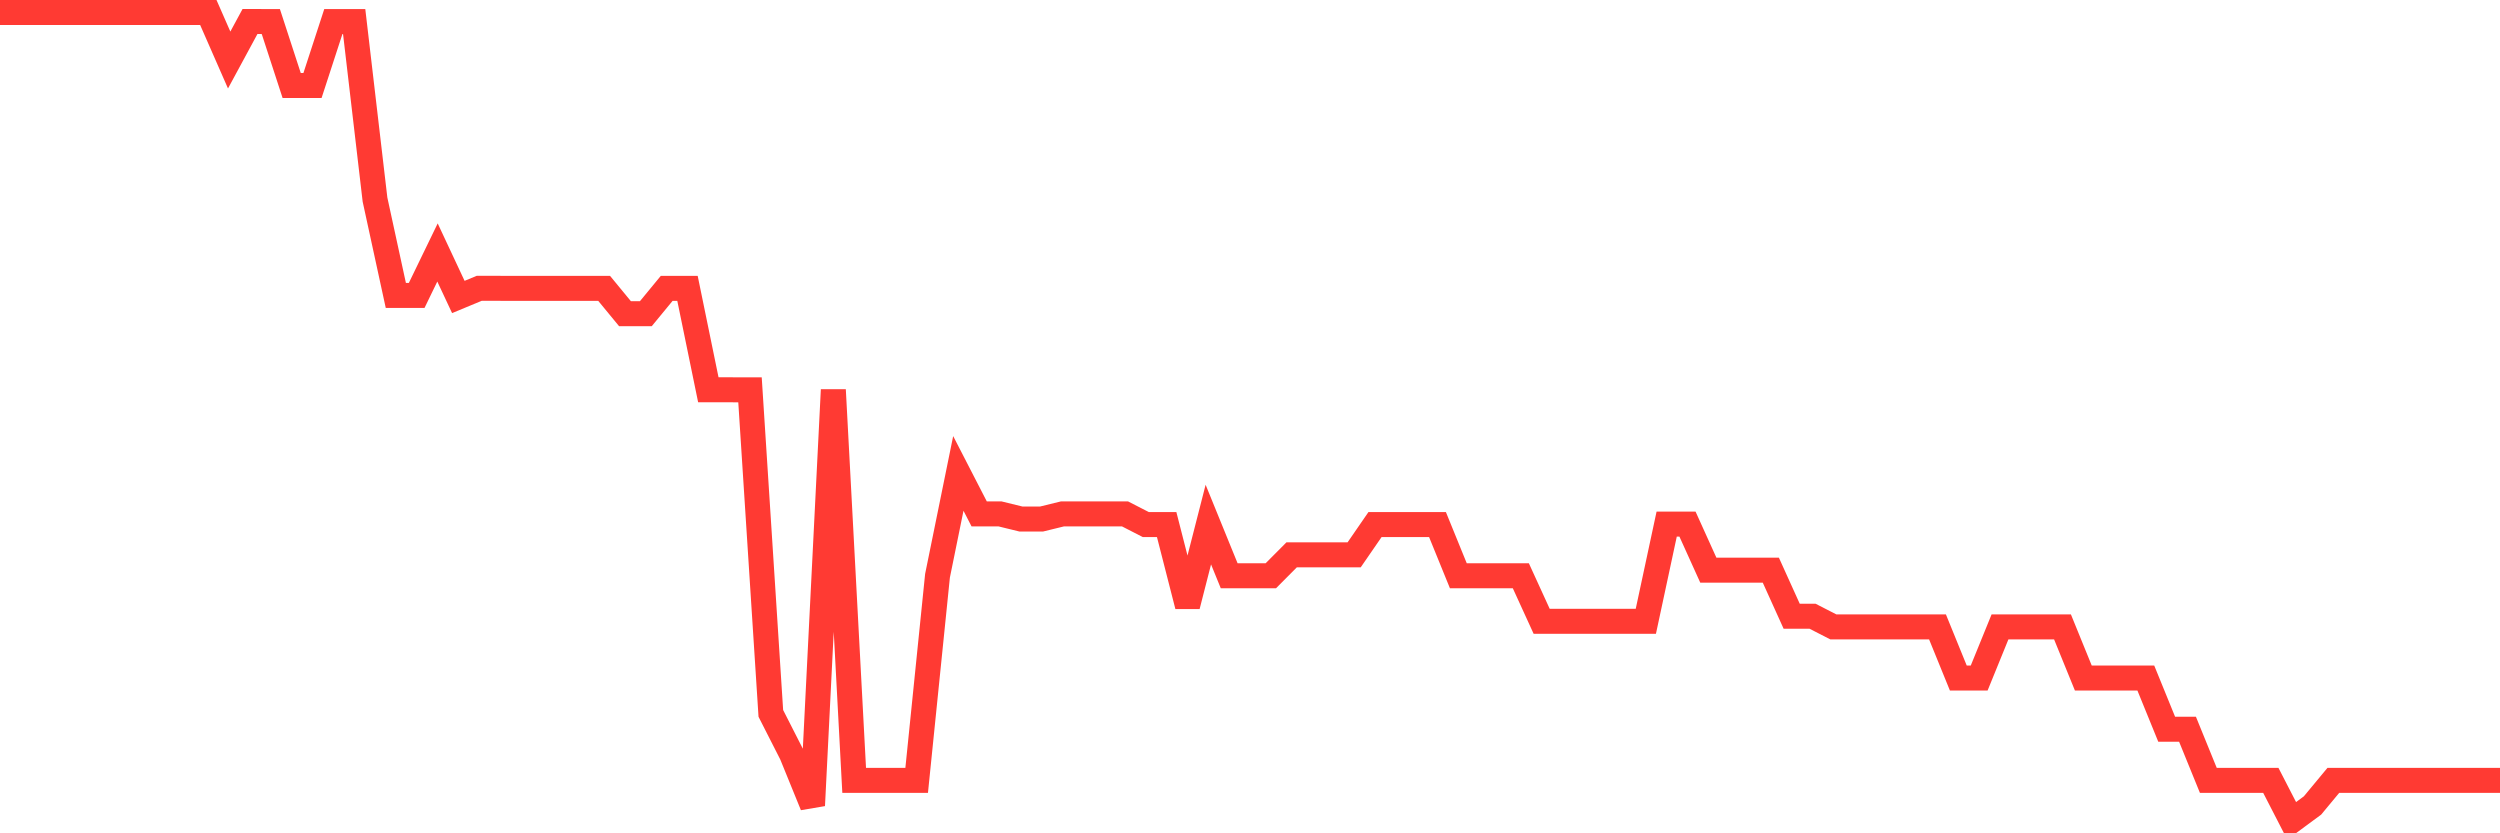 <svg
  xmlns="http://www.w3.org/2000/svg"
  xmlns:xlink="http://www.w3.org/1999/xlink"
  width="120"
  height="40"
  viewBox="0 0 120 40"
  preserveAspectRatio="none"
>
  <polyline
    points="0,0.6 1,0.6 2,0.6 3,0.6 4,0.6 5,0.6 6,0.6 7,0.6 8,0.6 9,0.6 10,0.6 11,2.881 12,1.032 13,1.035 14,4.104 15,4.104 16,1.035 17,1.035 18,9.58 19,14.182 20,14.182 21,12.119 22,14.255 23,13.84 24,13.84 25,13.843 26,13.843 27,13.843 28,13.843 29,13.843 30,15.058 31,15.058 32,13.843 33,13.843 34,18.71 35,18.71 36,18.712 37,34.243 38,36.208 39,38.663 40,18.712 41,37.458 42,37.458 43,37.458 44,37.458 45,27.636 46,22.724 47,24.667 48,24.667 49,24.912 50,24.912 51,24.667 52,24.667 53,24.667 54,24.667 55,25.18 56,25.18 57,29.087 58,25.18 59,27.636 60,27.636 61,27.636 62,26.631 63,26.631 64,26.631 65,26.631 66,25.18 67,25.18 68,25.18 69,25.18 70,27.636 71,27.636 72,27.636 73,27.636 74,29.823 75,29.823 76,29.823 77,29.823 78,29.823 79,29.823 80,25.158 81,25.158 82,27.368 83,27.368 84,27.368 85,27.368 86,29.578 87,29.578 88,30.091 89,30.091 90,30.091 91,30.091 92,30.091 93,30.091 94,32.547 95,32.547 96,30.091 97,30.091 98,30.091 99,30.091 100,32.547 101,32.547 102,32.547 103,32.547 104,35.002 105,35.002 106,37.458 107,37.458 108,37.458 109,37.458 110,39.4 111,38.663 112,37.458 113,37.458 114,37.458 115,37.458 116,37.458 117,37.458 118,37.458 119,37.458 120,37.458"
    fill="none"
    stroke="#ff3a33"
    stroke-width="1.2"
  >
  </polyline>
</svg>